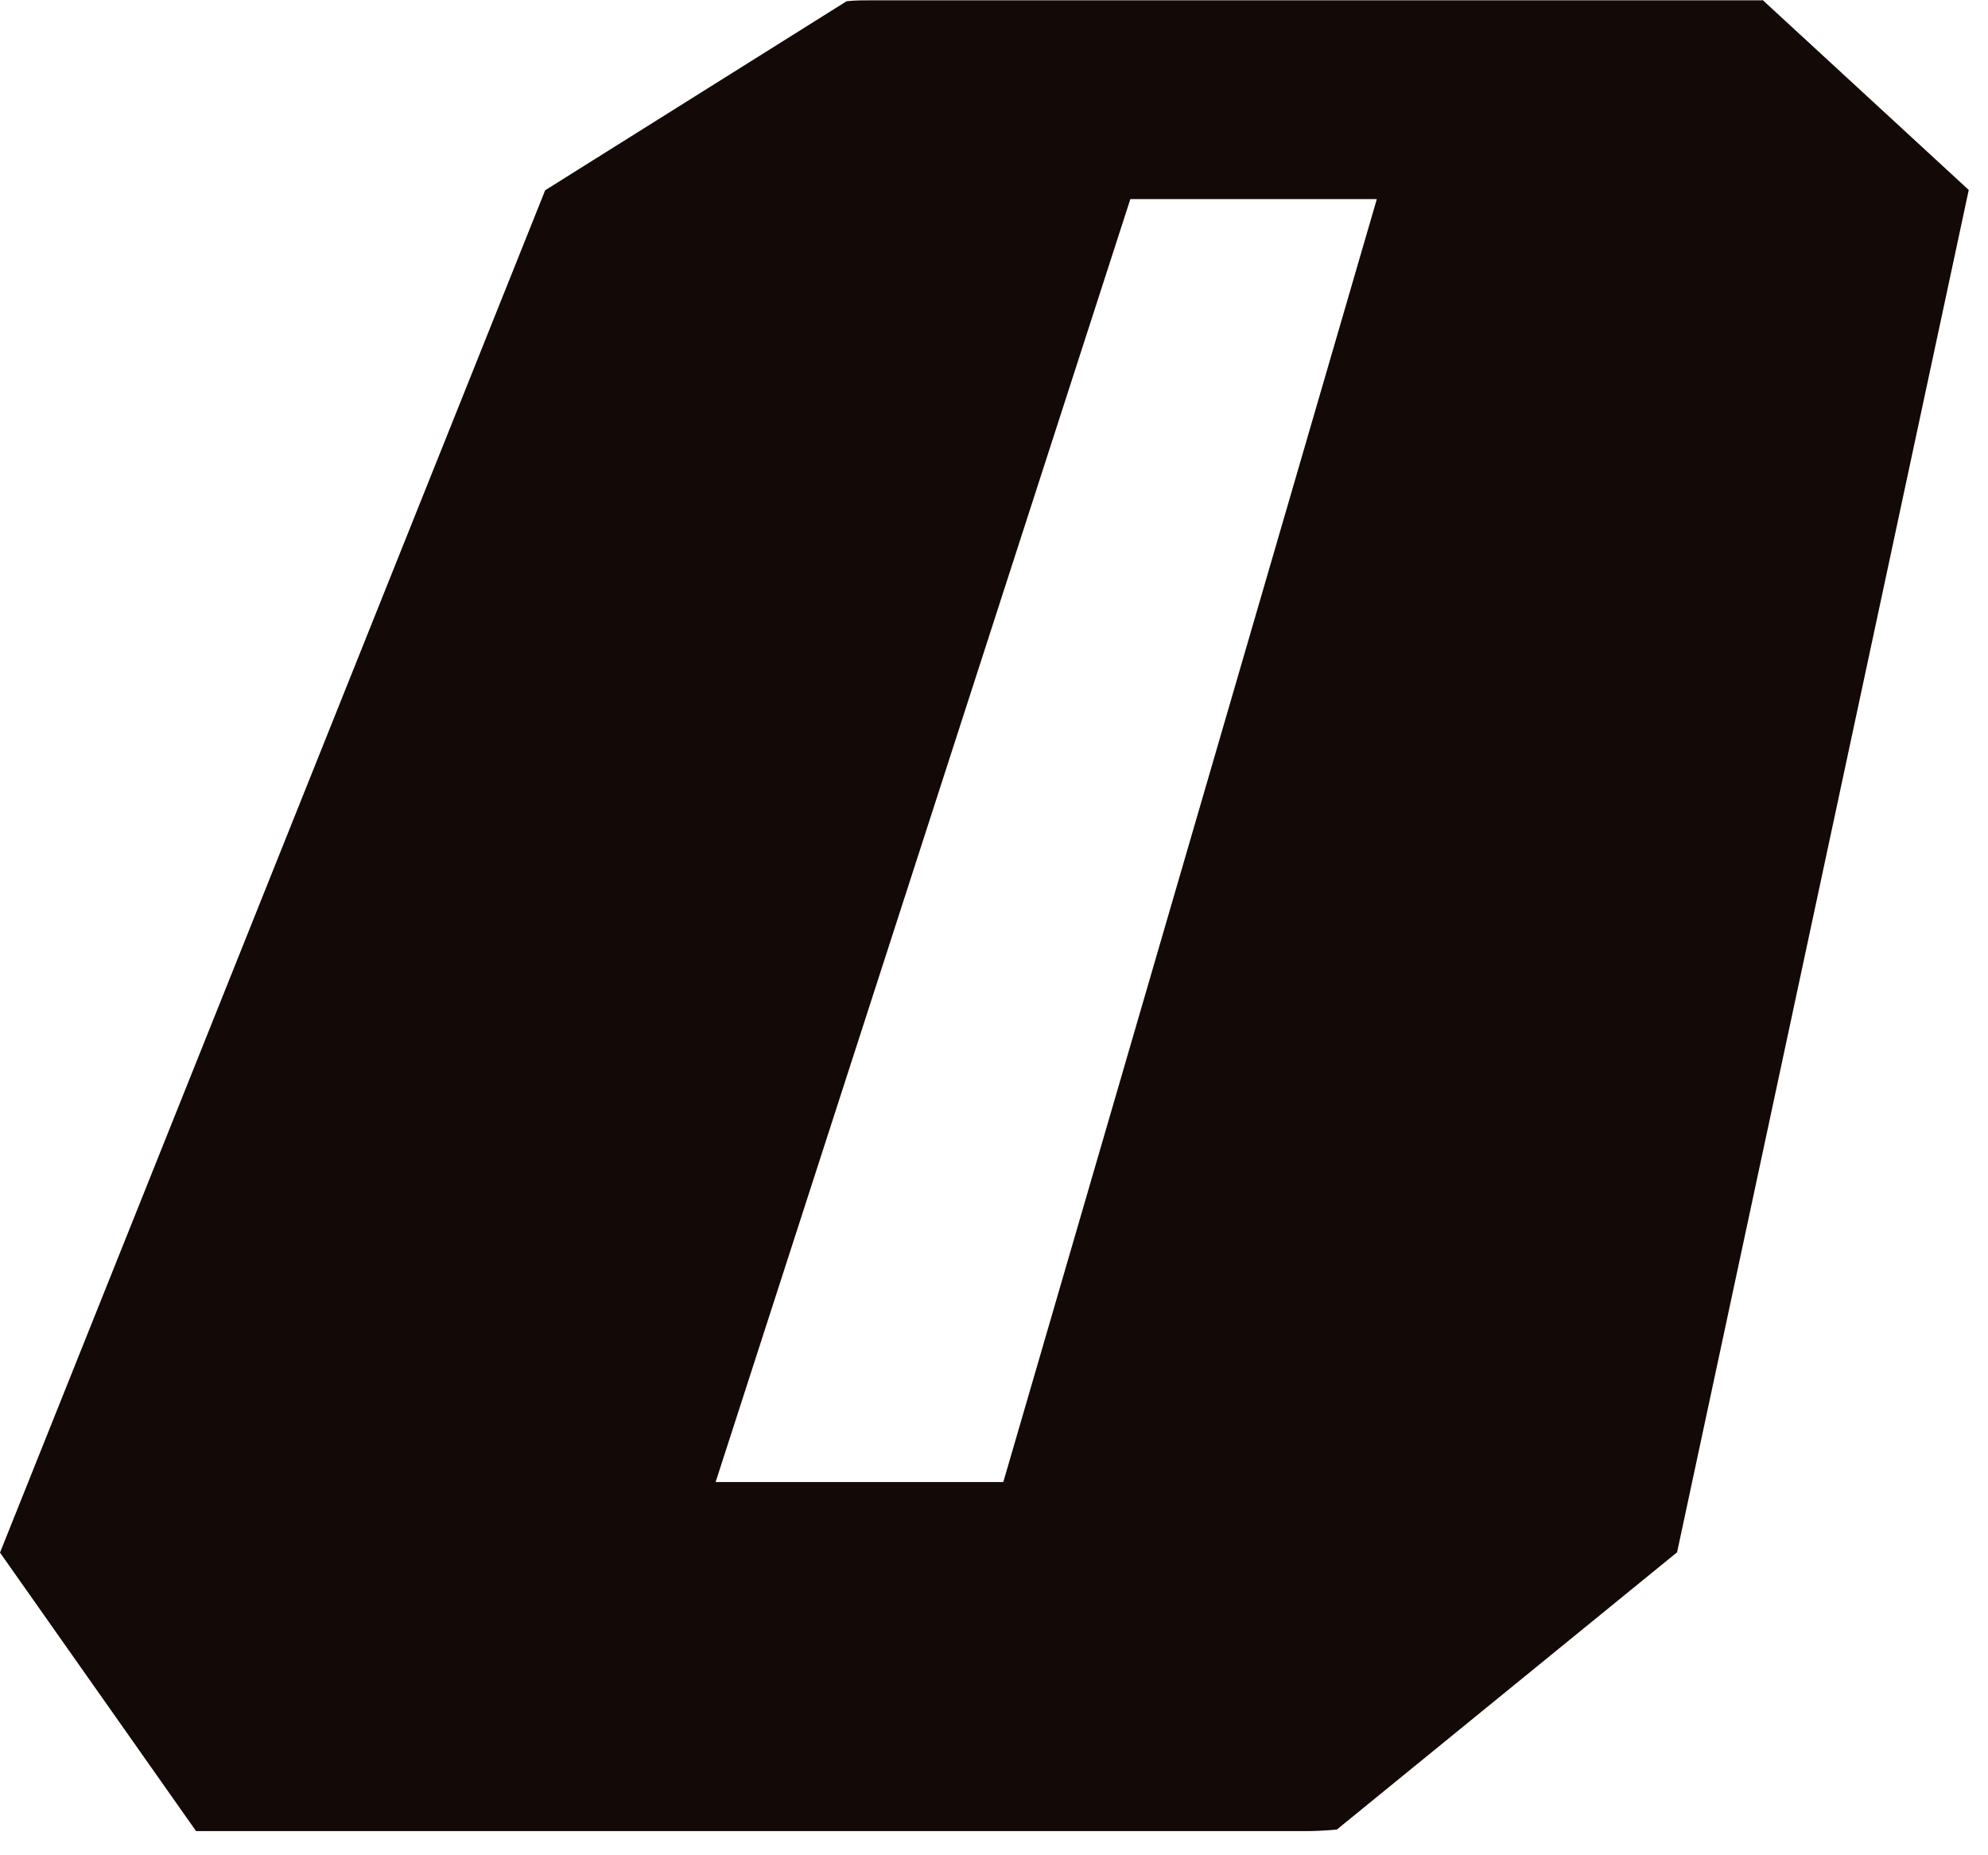 <?xml version="1.0" encoding="utf-8"?>
<svg xmlns="http://www.w3.org/2000/svg" fill="none" height="100%" overflow="visible" preserveAspectRatio="none" style="display: block;" viewBox="0 0 60 56" width="100%">
<path d="M53.187 0.009C53.187 0.009 53.114 0.009 53.086 0.009H26.308C26.059 0.009 25.81 0.009 25.552 0.037L16.454 5.743L0 46.864L5.918 55.271C5.964 55.271 6.001 55.271 6.047 55.271H39.407C39.72 55.271 40.033 55.252 40.347 55.224L50.616 46.855L59.419 5.734L53.197 0L53.187 0.009ZM41.554 6.01L30.281 44.734H21.598L34.115 6.01H41.554Z" fill="#130906" id="Vector"/>
</svg>